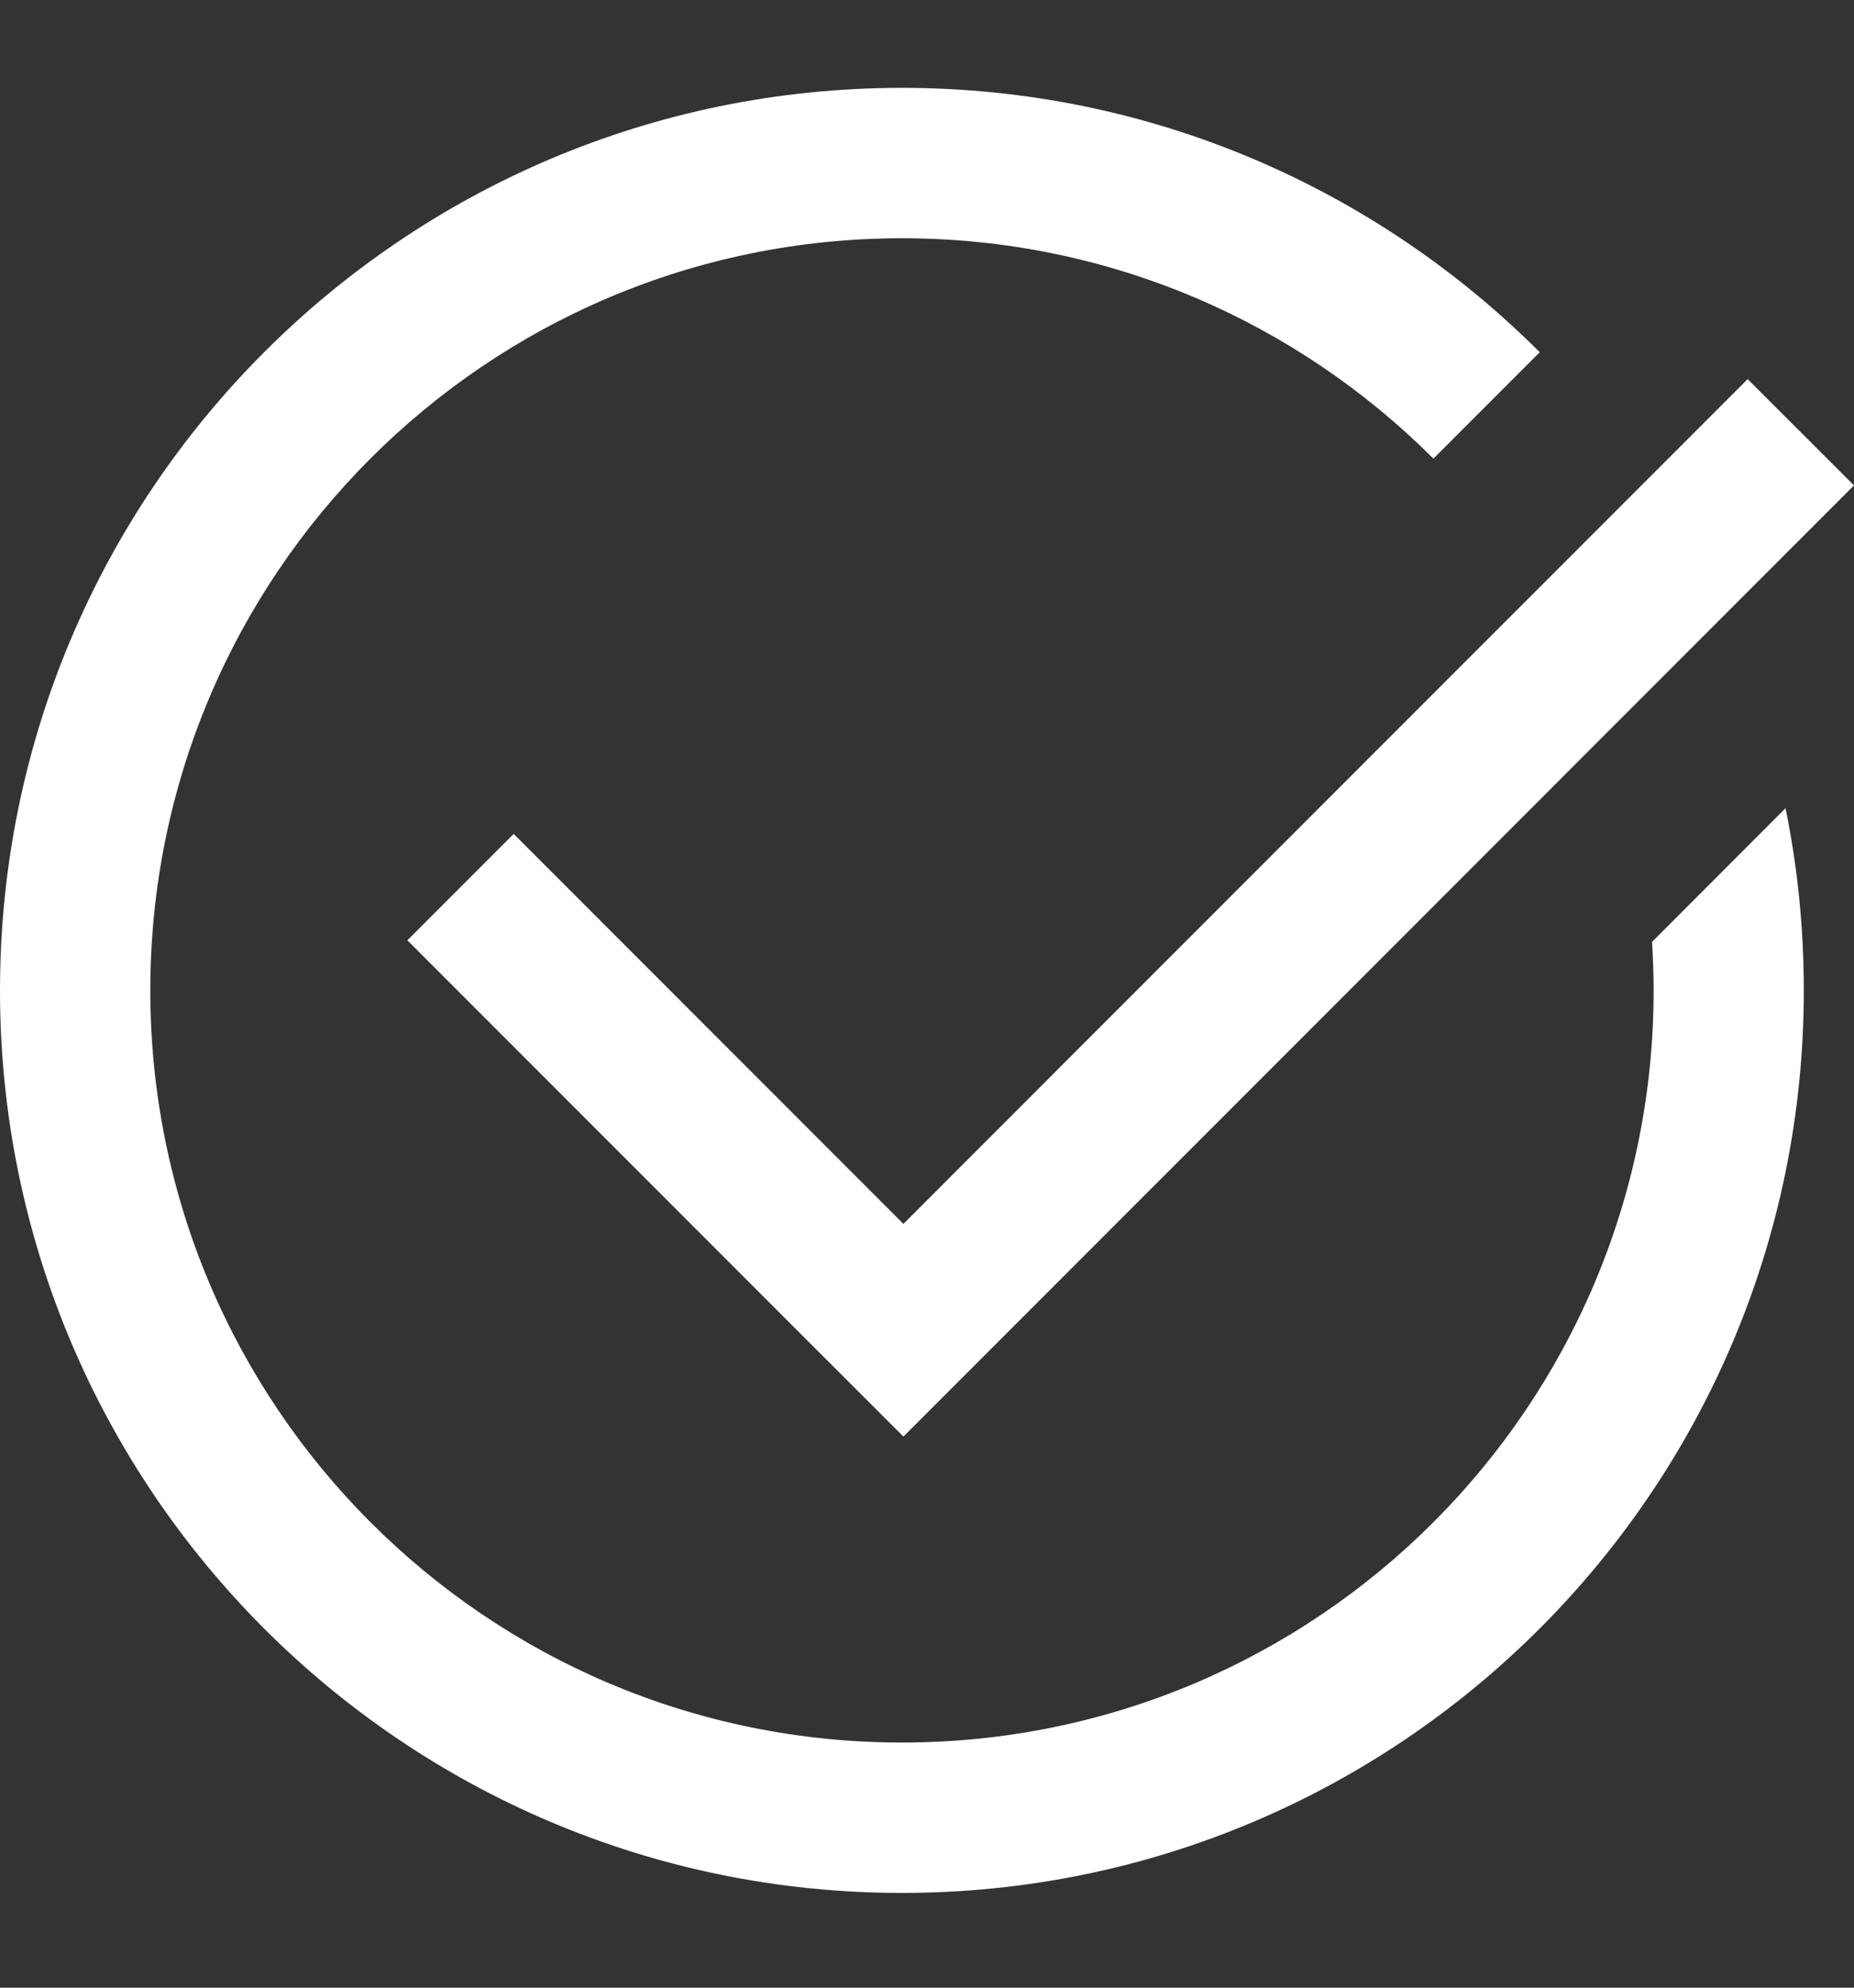 <svg width="14" height="15" viewBox="0 0 14 15" fill="none" xmlns="http://www.w3.org/2000/svg">
<rect x="0" y="0" width="14" height="15" fill="#333333" stroke="none"/>
<path d="M12.475 7.108C12.482 7.229 12.487 7.351 12.487 7.474C12.487 10.608 9.945 13.15 6.811 13.15C3.676 13.15 1.135 10.608 1.135 7.474C1.135 4.339 3.676 1.798 6.811 1.798C8.378 1.798 9.797 2.434 10.824 3.461L11.627 2.658C10.394 1.426 8.692 0.663 6.811 0.663C3.049 0.663 0 3.712 0 7.474C0 11.236 3.049 14.285 6.811 14.285C10.572 14.285 13.621 11.236 13.621 7.474C13.621 7.003 13.574 6.543 13.483 6.099L12.475 7.108Z" fill="white"/>
<path d="M12.417 3.641C11.044 5.014 8.21 7.847 6.822 9.236L3.879 6.293L3.076 7.096L6.019 10.039L6.019 10.039L6.822 10.841L7.624 10.039L7.624 10.039C8.94 8.723 11.553 6.111 12.991 4.672C13.601 4.062 14 3.663 14 3.663L13.197 2.861C13.197 2.861 12.896 3.162 12.417 3.641Z" fill="white"/>
</svg>
